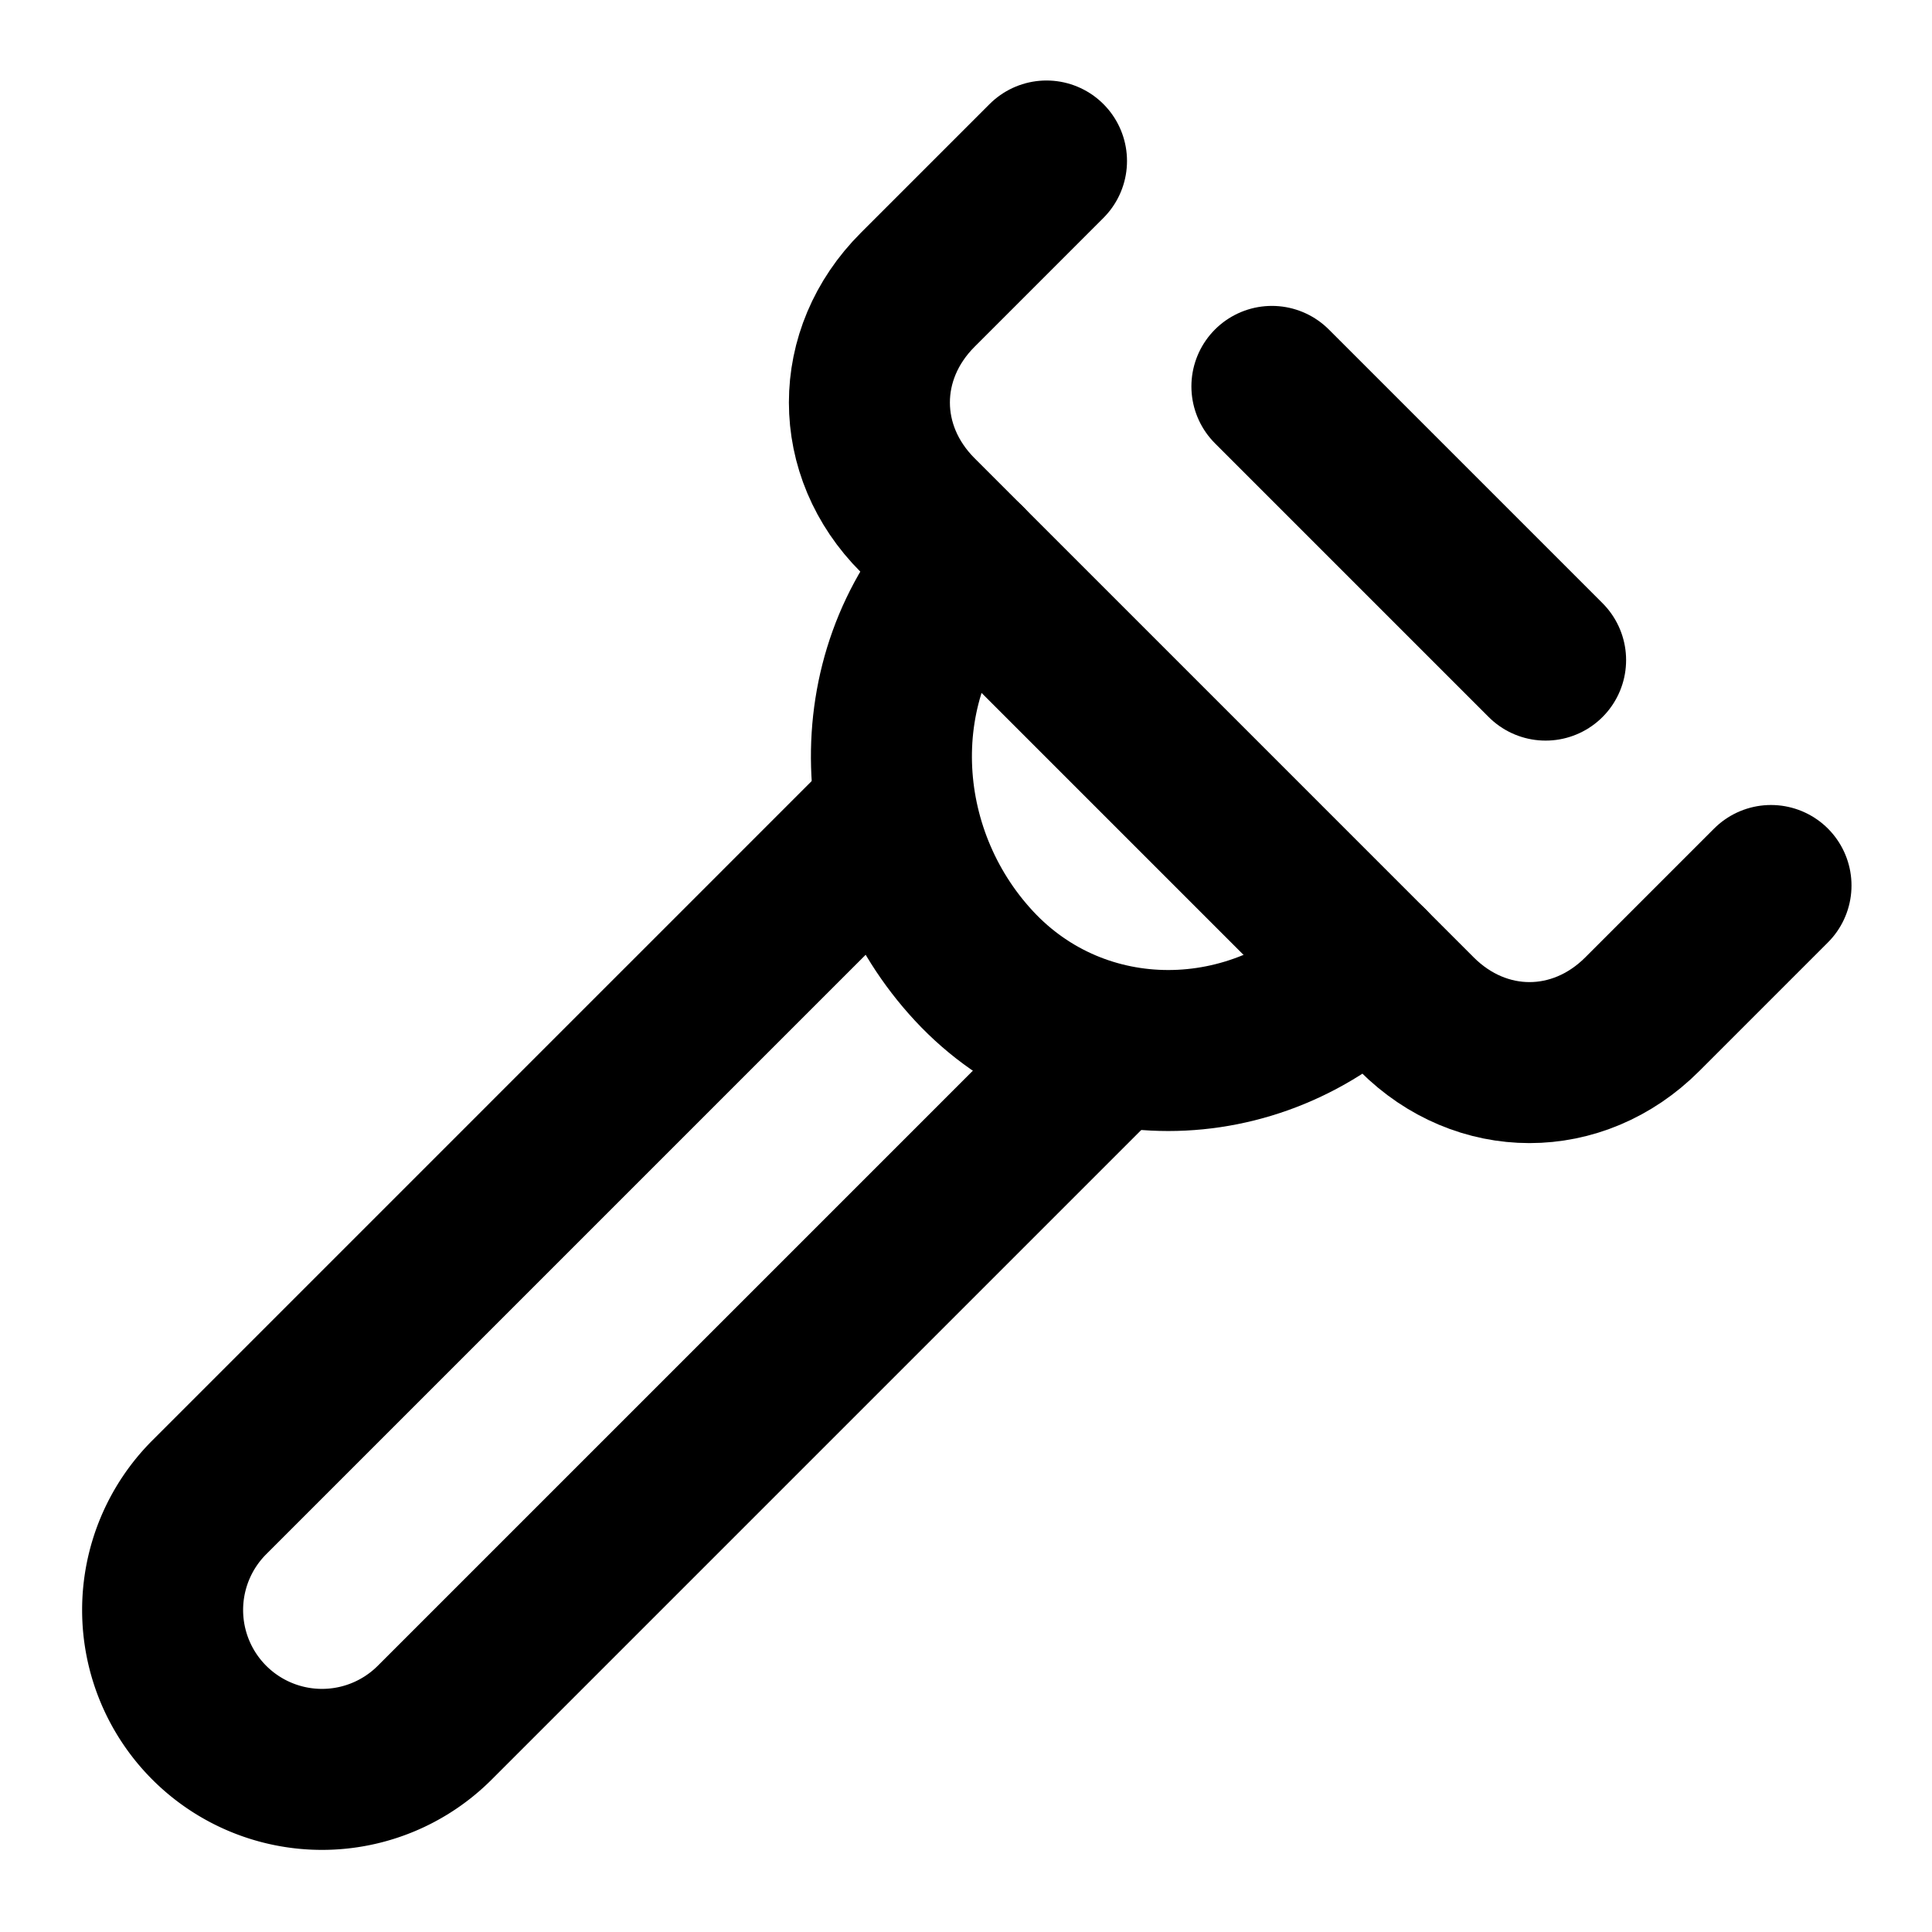 <!-- @license @lucide/lab v0.1.2 - ISC -->
<svg
  class="lucide lucide-razor"
  xmlns="http://www.w3.org/2000/svg"
  width="24"
  height="24"
  viewBox="0 0 24 24"
  fill="none"
  stroke="currentColor"
  stroke-width="2"
  stroke-linecap="round"
  stroke-linejoin="round"
>
  <path d="m22 11-1.6 1.6c-.8.8-2 .8-2.8 0l-6.2-6.2c-.8-.8-.8-2 0-2.8L13 2" />
  <path d="m15.8 4.8 3.4 3.4" />
  <path d="M17 12c-1.4 1.4-3.6 1.4-4.9 0s-1.4-3.6-.1-5" />
  <path d="m11.1 10.1-8.5 8.5a1.95 1.95 0 1 0 2.8 2.8l8.4-8.4" />
</svg>
